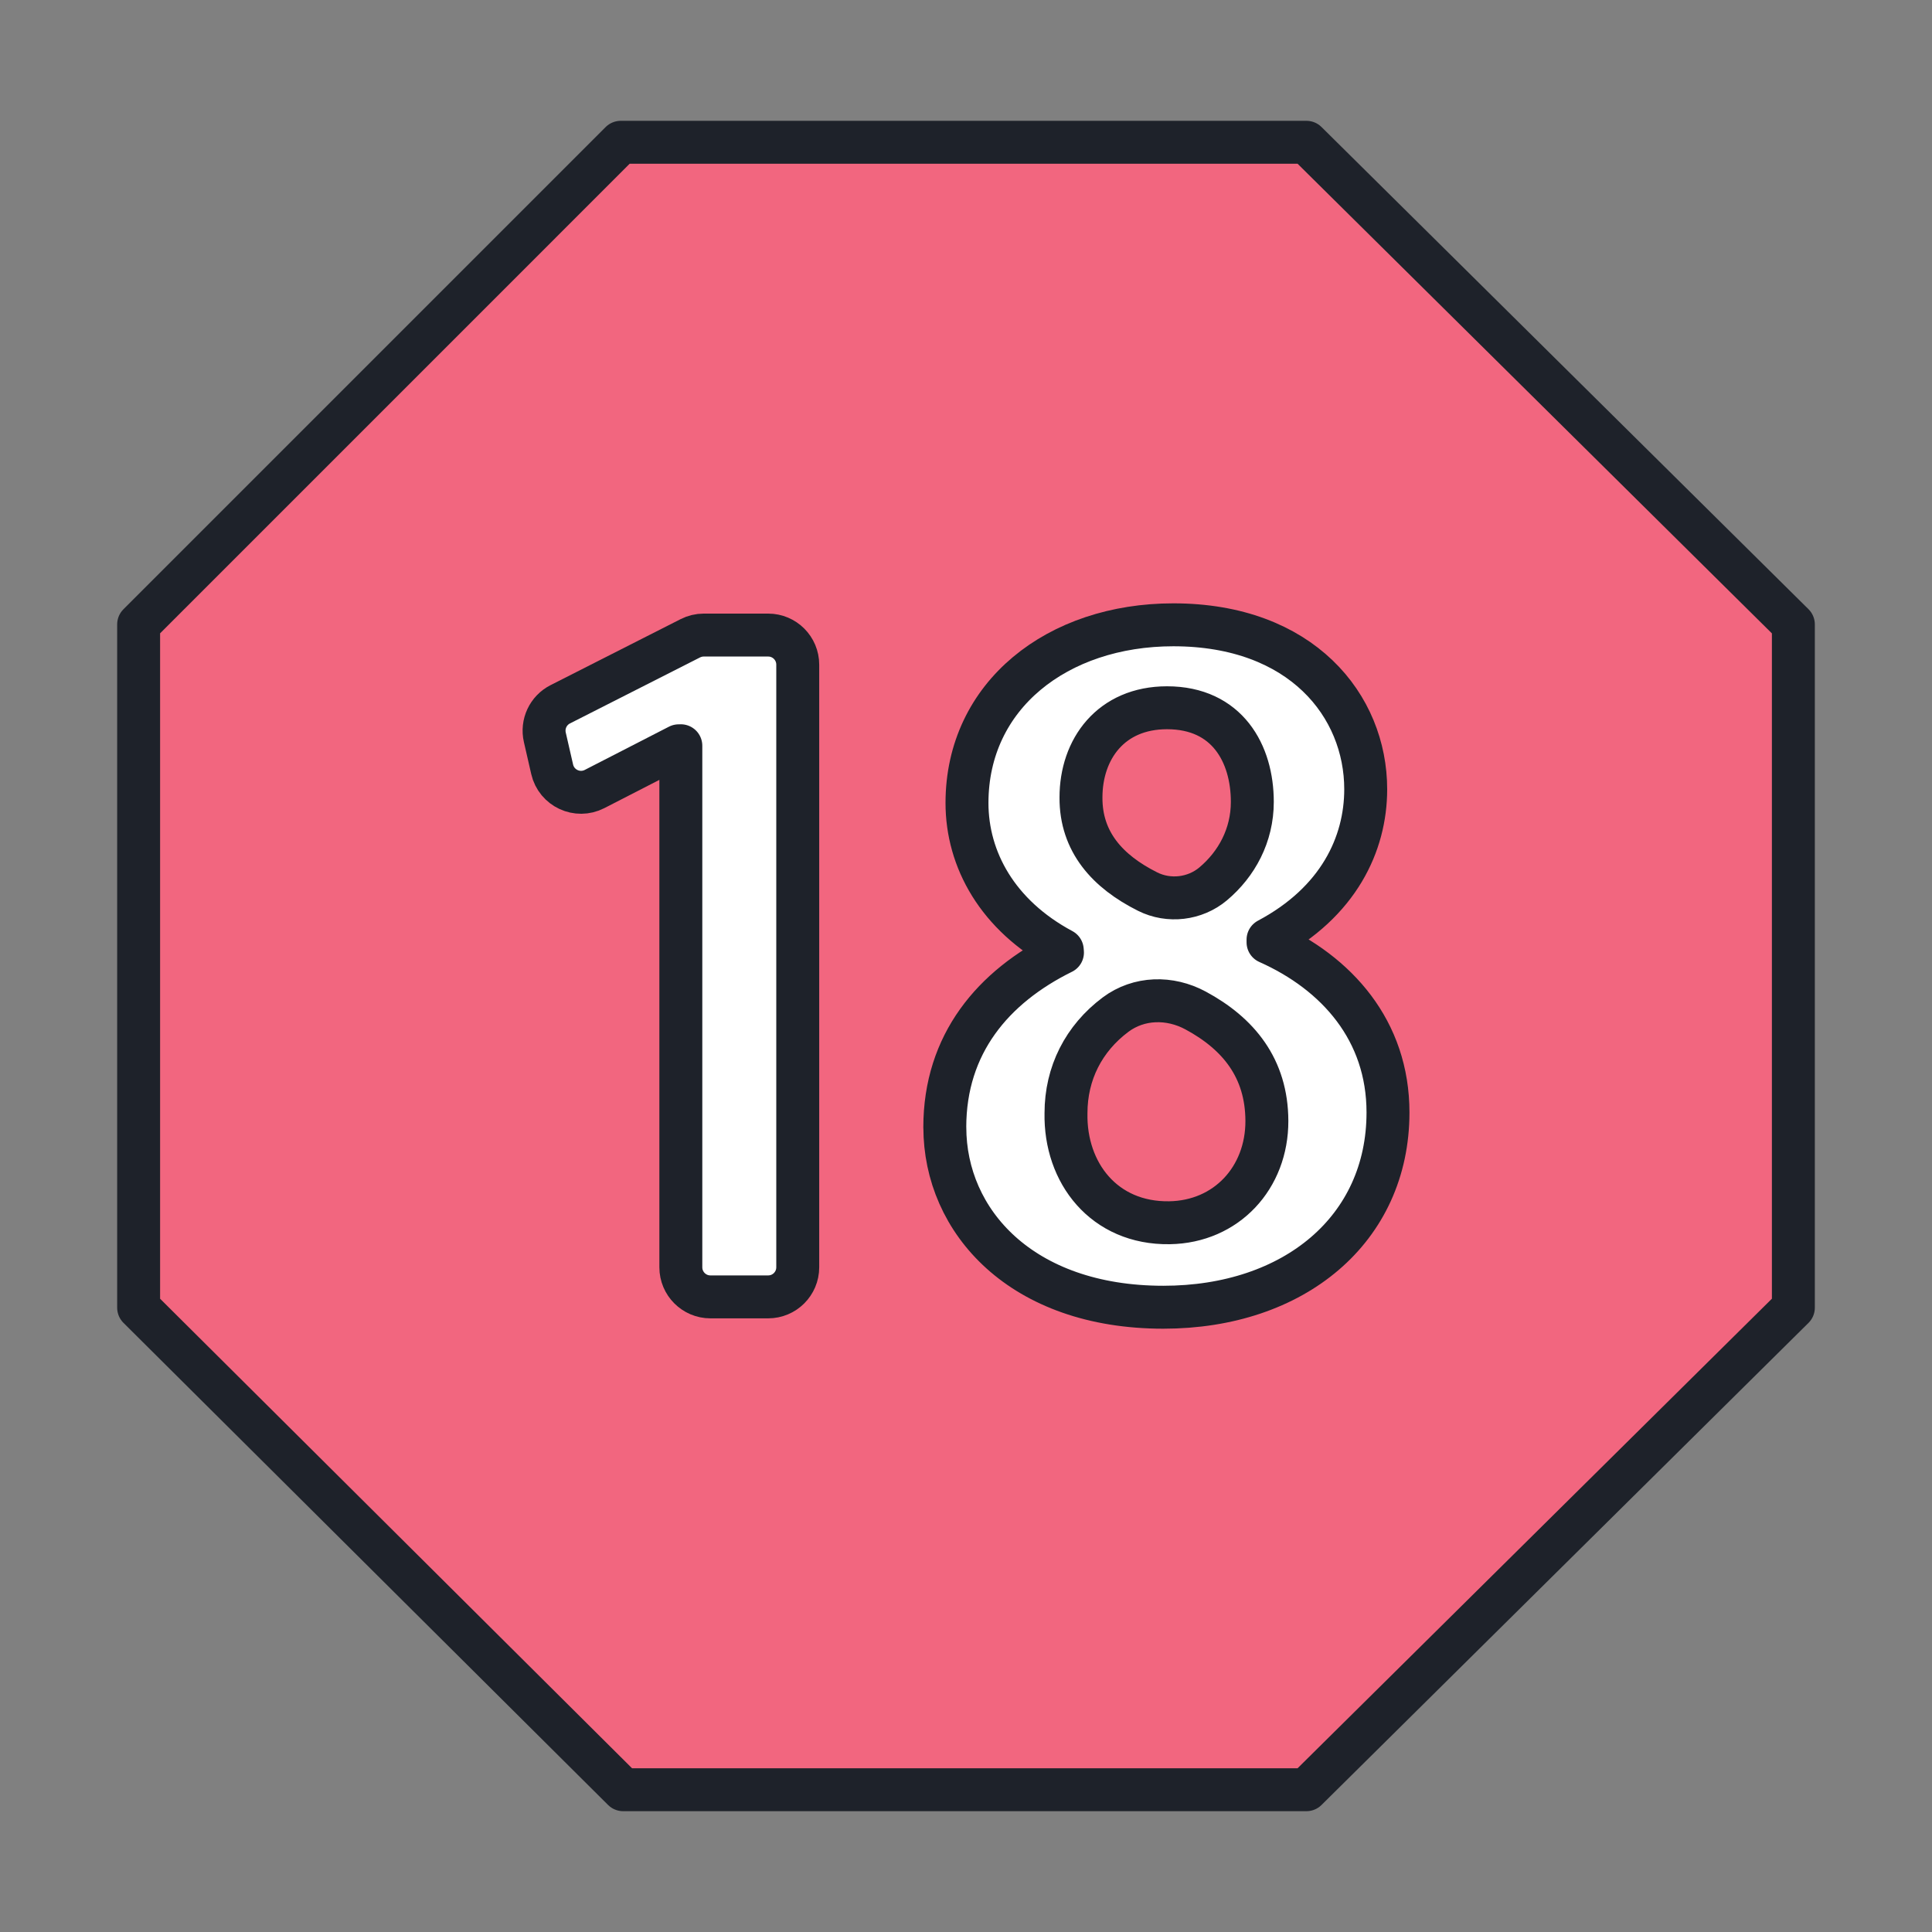 <?xml version="1.0" encoding="UTF-8"?><svg id="artwork" xmlns="http://www.w3.org/2000/svg" width="45" height="45" viewBox="0 0 45 45"><rect x="0" y="0" width="45" height="45" fill="#808080" stroke="none"/><defs><style>.cls-1{fill:#f2667f;fill-rule:evenodd;}.cls-1,.cls-2{stroke:#1e222a;stroke-linecap:round;stroke-linejoin:round;}.cls-2{fill:#fff;}</style></defs><polygon class="cls-1" points="30.429 3.314 41.771 14.544 41.771 30.458 30.429 41.686 14.515 41.686 3.229 30.458 3.229 14.544 14.459 3.314 30.429 3.314"/><path class="cls-2" d="M15.857,17.371h-.048l-1.961,1.007c-.4.205-.886-.021-.987-.459l-.171-.746c-.071-.309.078-.626.36-.769l3.029-1.537c.097-.049.204-.075.312-.075h1.501c.381,0,.689.309.689.689v14.037c0,.381-.309.689-.689.689h-1.345c-.381,0-.689-.309-.689-.689v-12.148Z"/><path class="cls-2" d="M22.006,26.258c0-1.94,1.122-3.273,2.741-4.072l-.005-.058c-1.508-.808-2.219-2.109-2.219-3.425,0-2.51,2.11-4.15,4.806-4.15,2.99,0,4.481,1.889,4.481,3.83,0,1.277-.634,2.63-2.275,3.503v.063c1.606.716,2.794,2.056,2.794,3.962,0,2.721-2.185,4.537-5.233,4.537-3.305,0-5.089-2.003-5.089-4.19ZM29.508,26.106c-.004-1.227-.662-2.032-1.661-2.57-.599-.323-1.319-.31-1.864.097-.741.555-1.154,1.364-1.154,2.295-.027,1.388.885,2.576,2.411,2.552,1.327-.021,2.272-1.047,2.268-2.374ZM25.178,18.576c-.005,1.033.619,1.724,1.552,2.191.494.248,1.104.176,1.527-.18.548-.461.912-1.129.912-1.91,0-1.122-.581-2.192-1.987-2.192-1.304,0-2.004.959-2.004,2.09Z"/></svg>